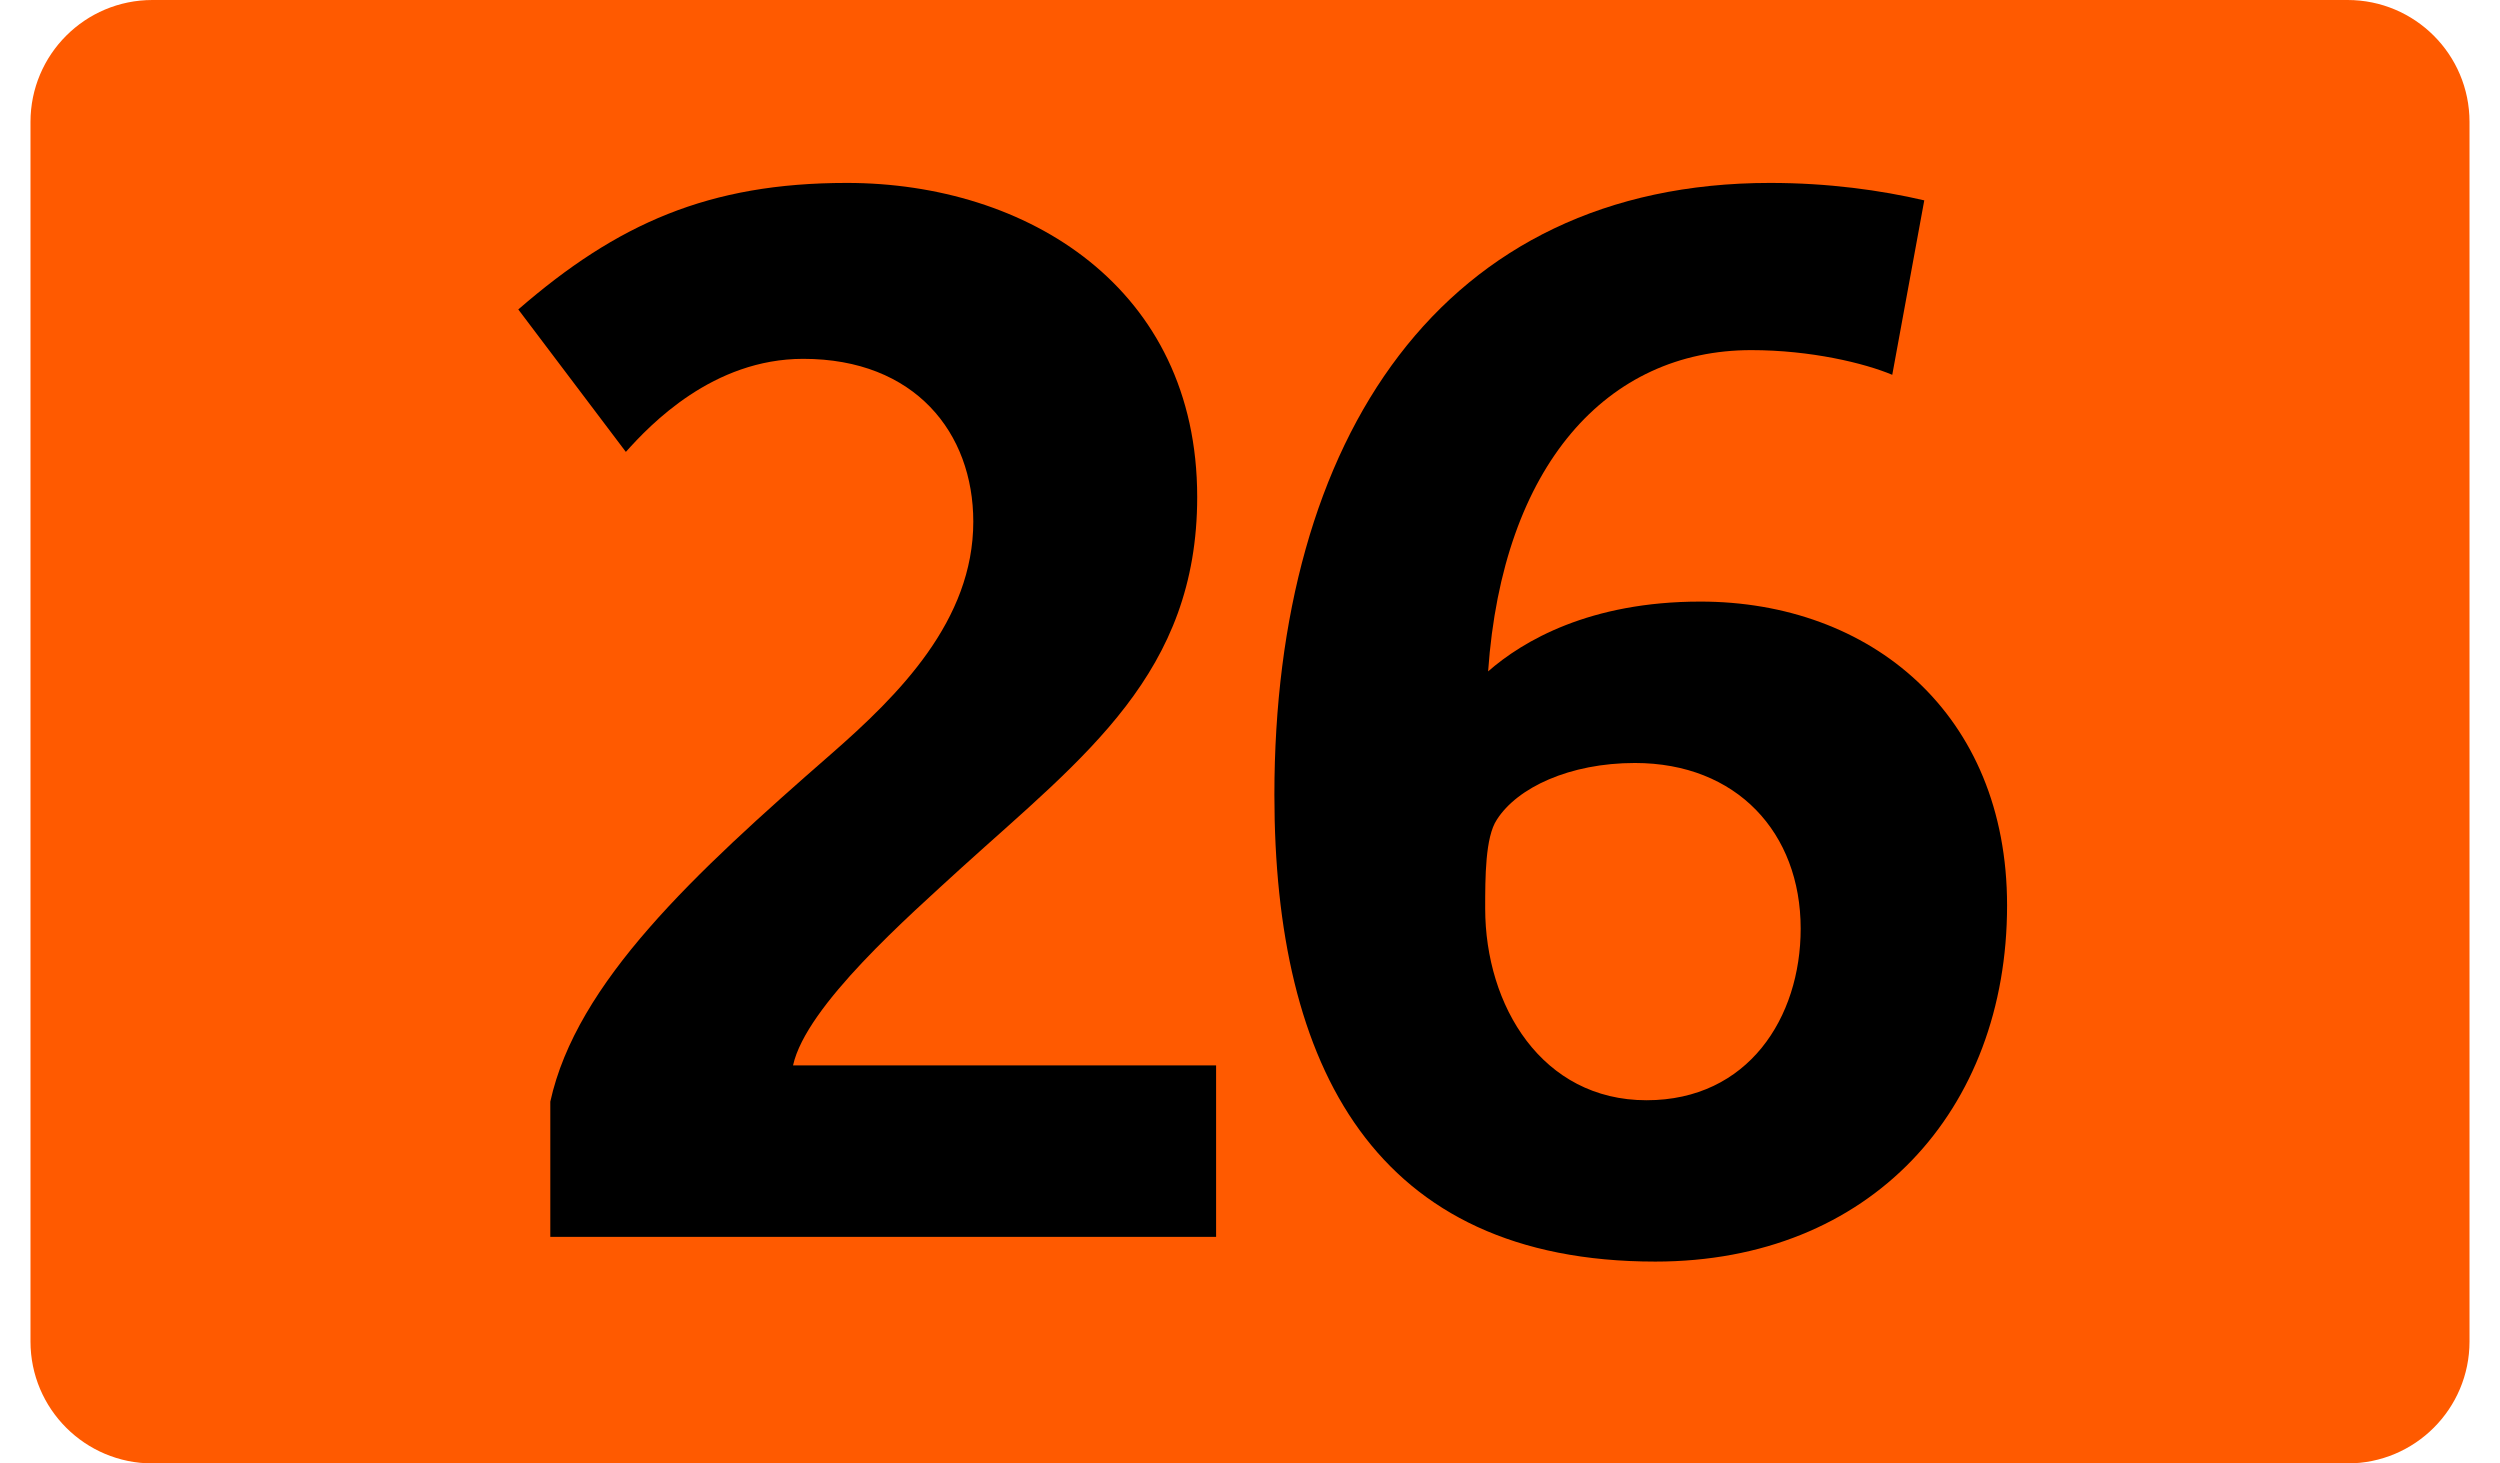 <svg width="41" height="24" viewBox="0 0 41 24" fill="none" xmlns="http://www.w3.org/2000/svg">
<path d="M38.5 0H2.5C1.395 0 0.5 0.895 0.5 2V22C0.5 23.105 1.395 24 2.5 24H38.5C39.605 24 40.5 23.105 40.5 22V2C40.5 0.895 39.605 0 38.5 0Z" fill="#FF5A00"/>
<path d="M9.025 20.285V18.067C9.454 16.113 11.385 14.325 13.626 12.37C14.746 11.392 15.962 10.176 15.962 8.555C15.962 7.101 15.008 5.885 13.173 5.885C11.694 5.885 10.669 6.958 10.264 7.411L8.5 5.075C10.121 3.668 11.623 3 13.888 3C16.844 3 19.634 4.717 19.634 8.15C19.634 11.035 17.798 12.394 15.771 14.229C14.913 15.016 13.22 16.495 13.006 17.472H19.944V20.285H9.025V20.285Z" fill="black"/>
<path d="M27.147 20.69C22.546 20.69 20.9 17.495 20.9 13.037C20.9 7.196 23.642 3 29.03 3C29.984 3 30.842 3.119 31.558 3.286L31.033 6.147C30.58 5.956 29.698 5.742 28.72 5.742C26.36 5.742 24.643 7.625 24.405 11.011C24.977 10.51 26.074 9.866 27.886 9.866C30.675 9.866 32.916 11.702 32.916 14.849C32.916 18.211 30.675 20.69 27.147 20.69ZM26.813 12.513C25.74 12.513 24.882 12.918 24.548 13.443C24.357 13.729 24.357 14.396 24.357 14.897C24.357 16.494 25.287 18.044 27.003 18.044C28.672 18.044 29.531 16.685 29.531 15.23C29.531 13.657 28.482 12.513 26.813 12.513Z" fill="black"/>
</svg>
